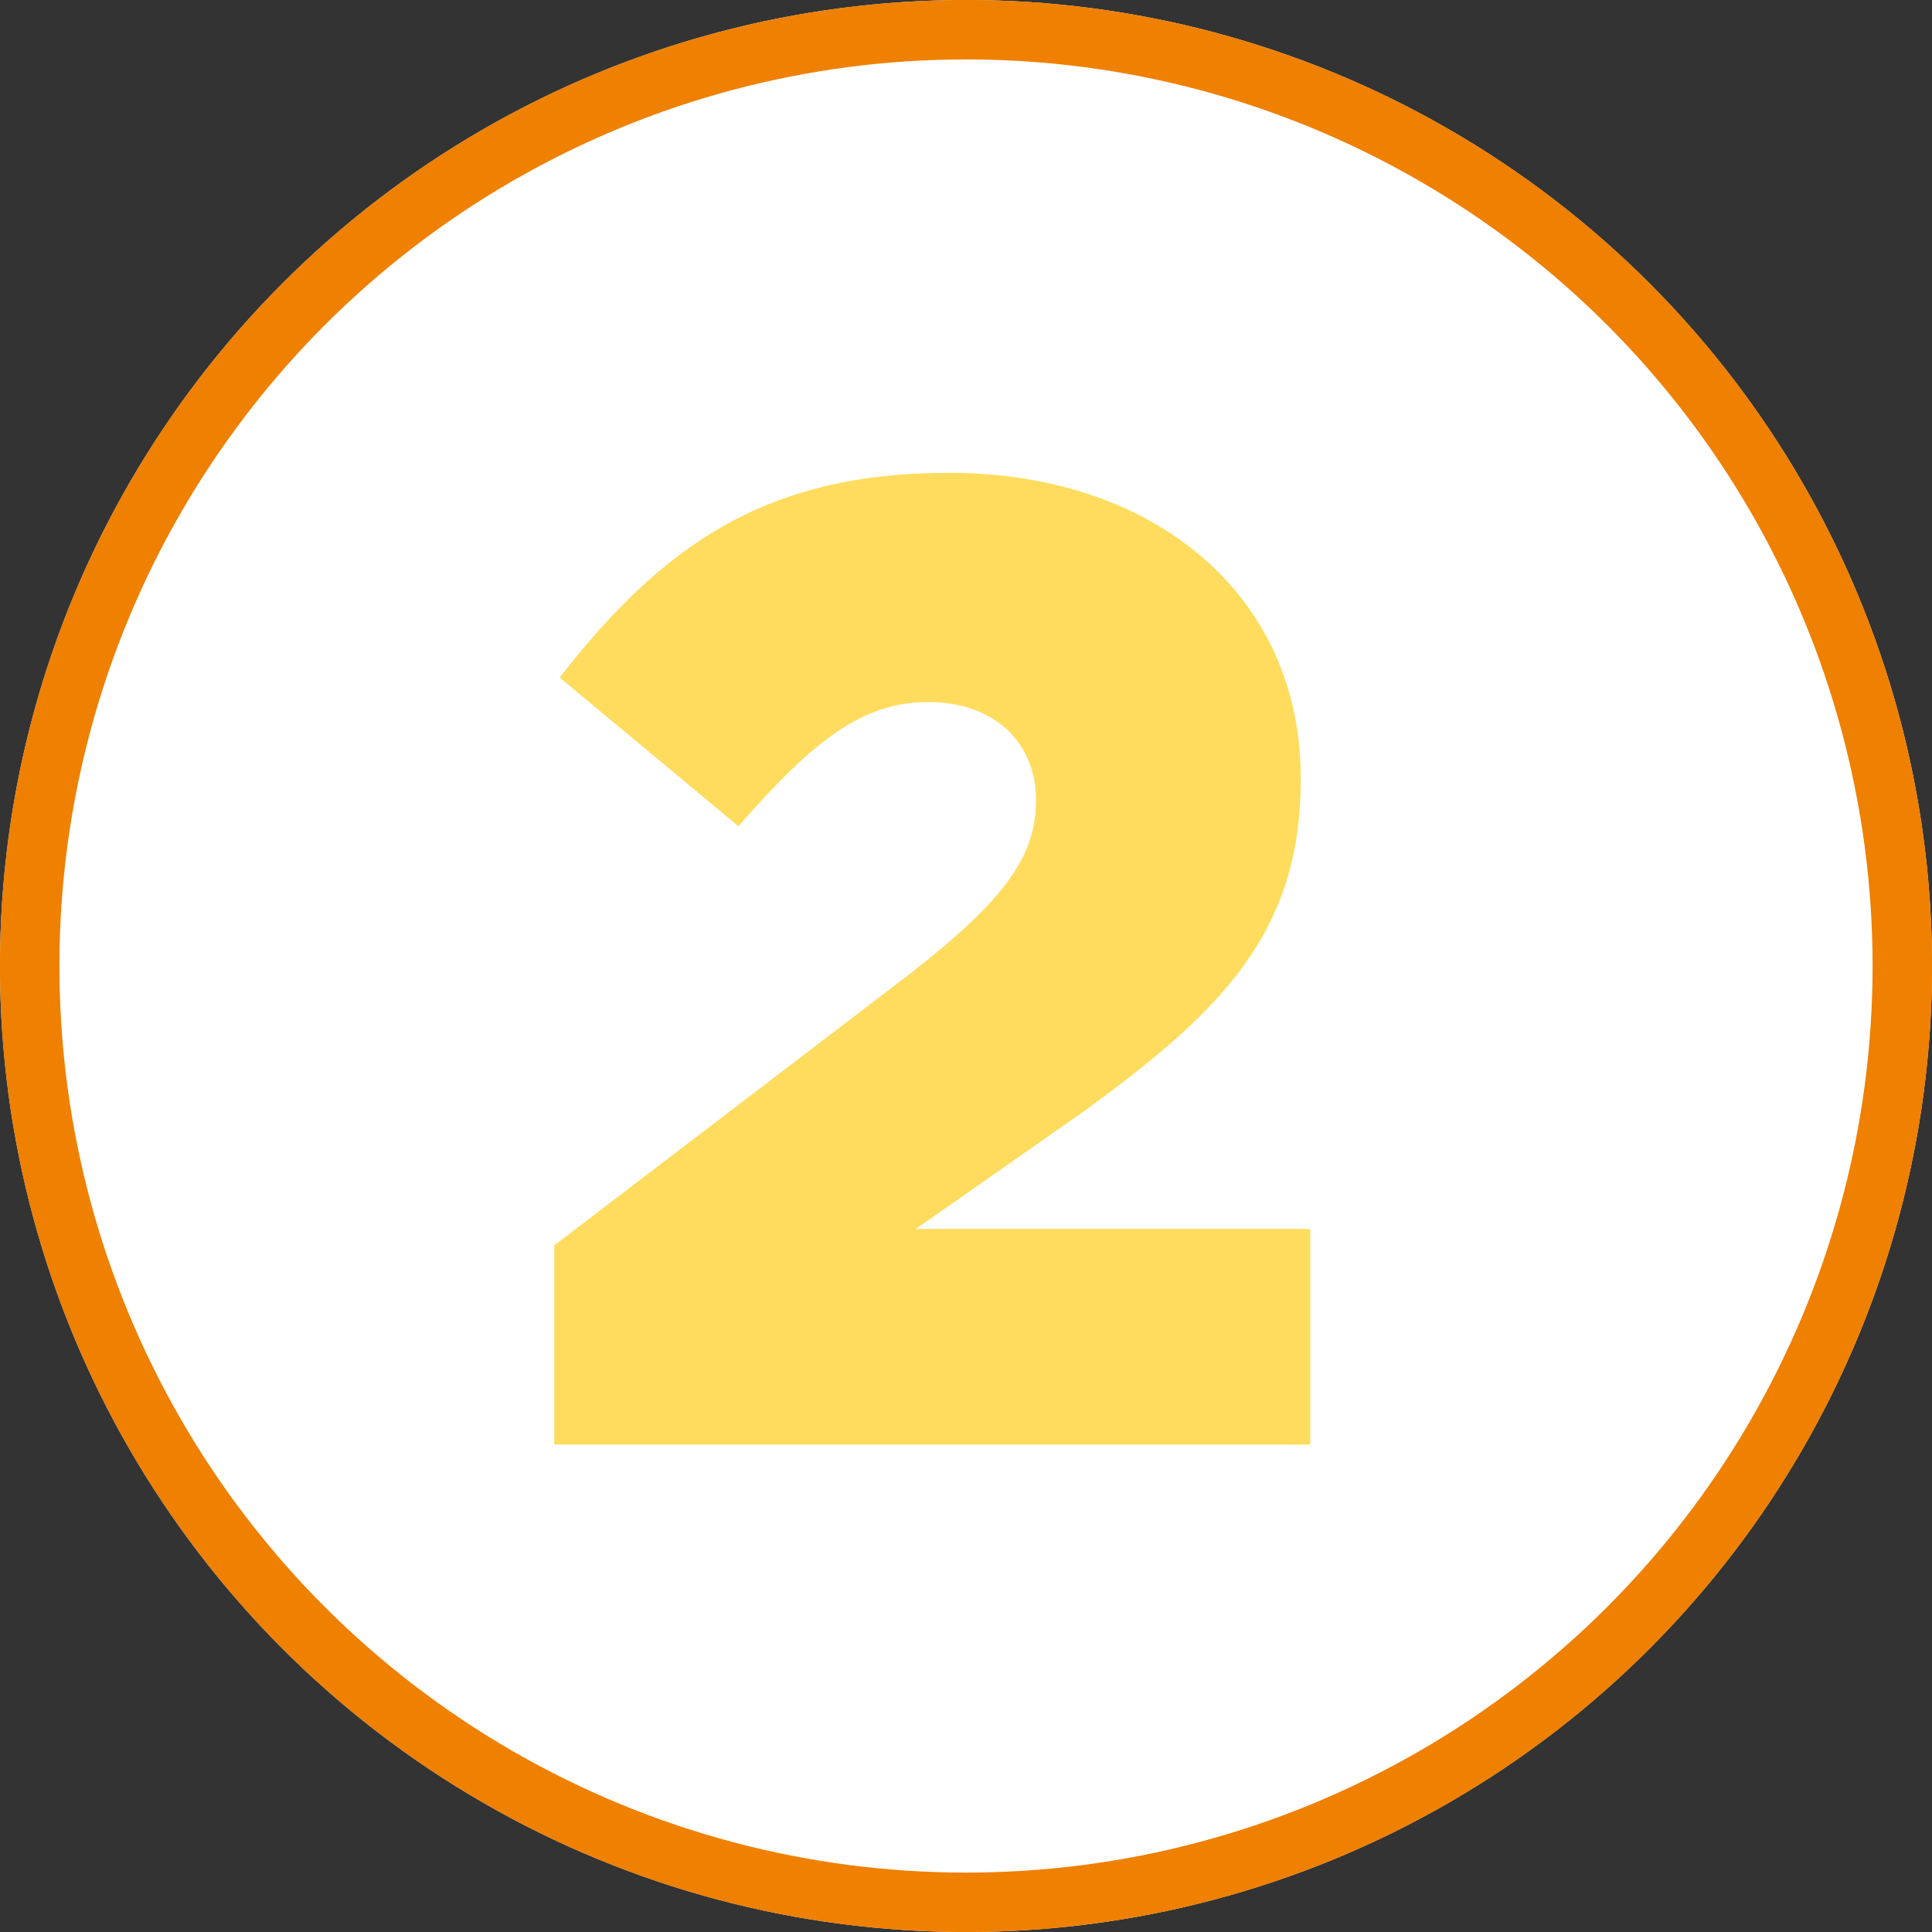 <svg xmlns="http://www.w3.org/2000/svg" id="Layer_1" viewBox="0 0 172.52 172.52"><rect x="0" y="0" width="172.52" height="172.52" fill="#333333" stroke="none"/><defs><style>.cls-1{fill:none;stroke:#ef8000;stroke-width:5.31px;}.cls-2{fill:#fff;}.cls-2,.cls-3{stroke-width:0px;}.cls-3{fill:#ffdc5d;}</style></defs><circle class="cls-2" cx="86.26" cy="86.26" r="86.26"></circle><circle class="cls-1" cx="86.26" cy="86.26" r="83.61"></circle><path class="cls-3" d="M49.49,129v-17.79l31.93-24.38c7.92-6.22,11.09-10.12,11.09-15.36s-3.78-8.78-9.63-8.78-10.24,3.41-16.94,11.09l-15.97-13.28c9.14-11.7,18.28-18.28,34.74-18.28,18.53,0,31.44,11.09,31.44,27.18v.24c0,13.65-7.07,20.72-19.74,29.86l-14.63,10.24h35.22v19.26H49.49Z"></path></svg>